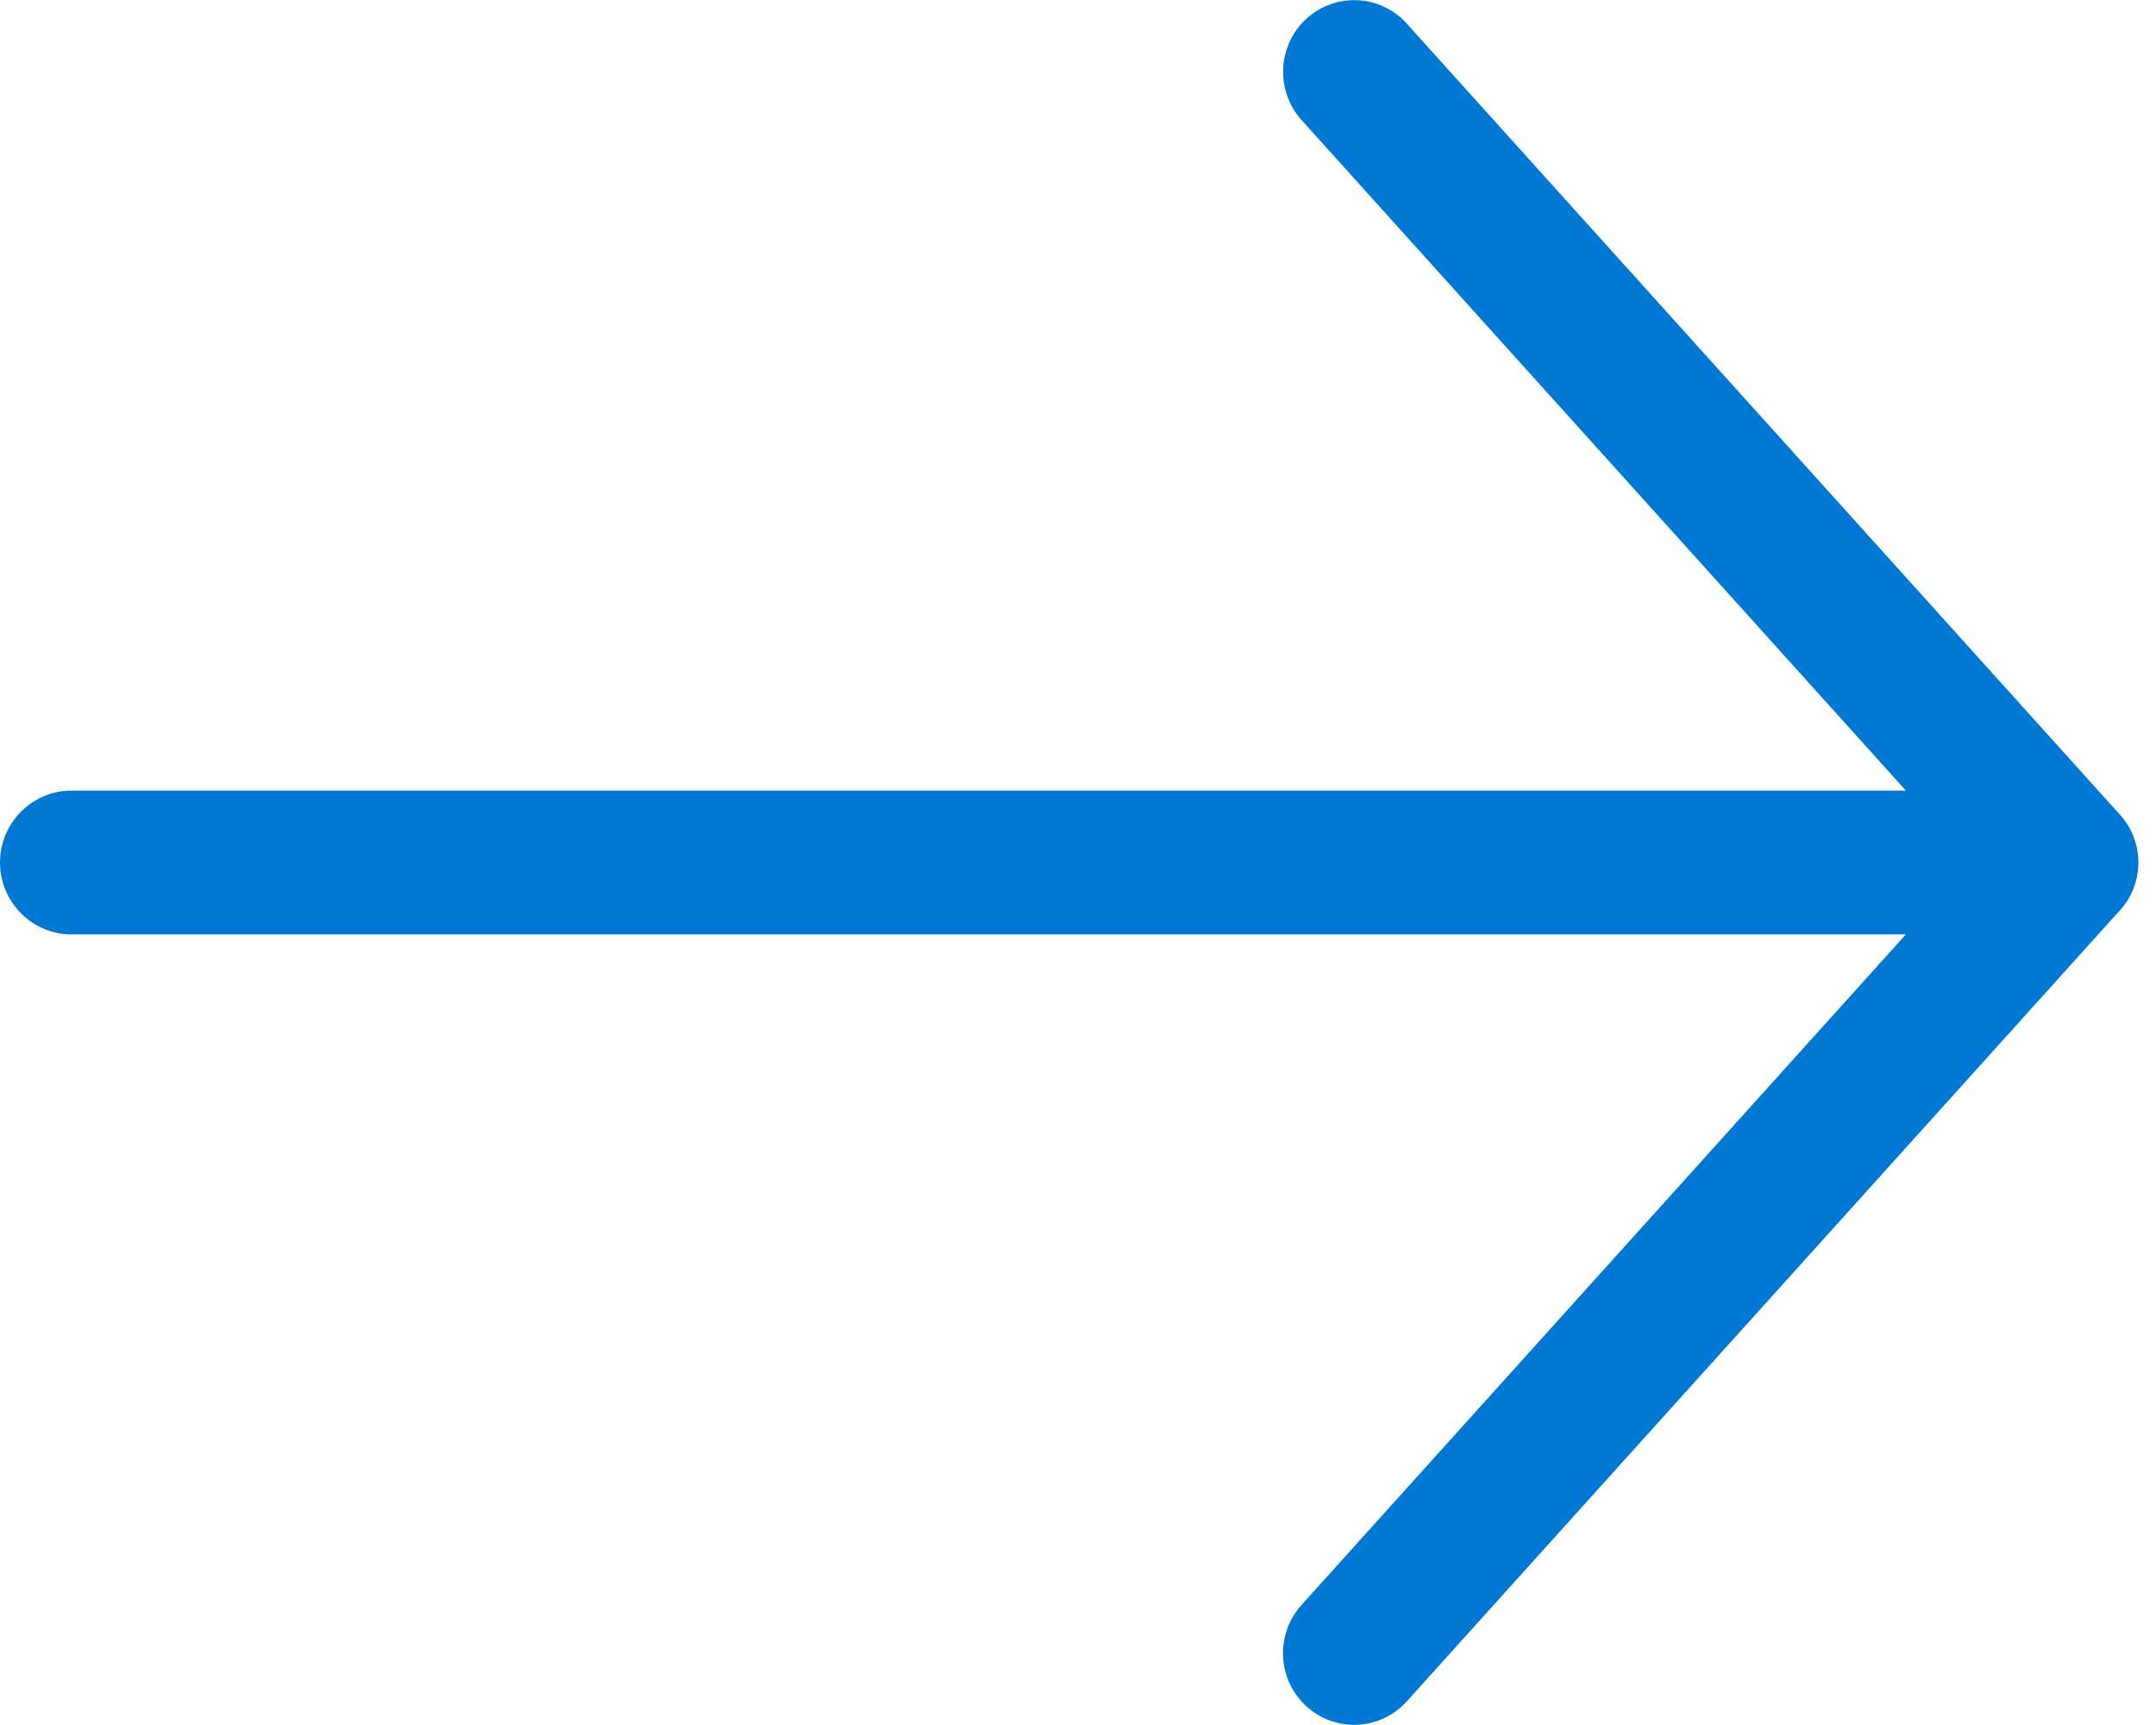 ﻿<?xml version="1.0" encoding="utf-8"?>
<svg version="1.1" xmlns:xlink="http://www.w3.org/1999/xlink" width="15px" height="12px" xmlns="http://www.w3.org/2000/svg">
  <g transform="matrix(1 0 0 1 -272 -23 )">
    <path d="M 14.747 5.665  C 14.921 5.855  14.921 6.145  14.747 6.335  L 9.788 11.835  C 9.695 11.939  9.561 11.999  9.422 11.999  C 9.299 11.999  9.18 11.953  9.089 11.87  C 8.886 11.684  8.871 11.37  9.055 11.165  L 13.26 6.5  L 0.496 6.5  C 0.223 6.5  0 6.275  0 6  C 0 5.725  0.223 5.5  0.496 5.5  L 13.26 5.5  L 9.055 0.835  C 8.973 0.743  8.927 0.623  8.927 0.5  C 8.927 0.224  9.148 0.001  9.422 0.001  C 9.561 0.001  9.695 0.06  9.788 0.165  L 14.747 5.665  Z " fill-rule="nonzero" fill="#0078d4" stroke="none" transform="matrix(1 0 0 1 272 23 )" />
  </g>
</svg>